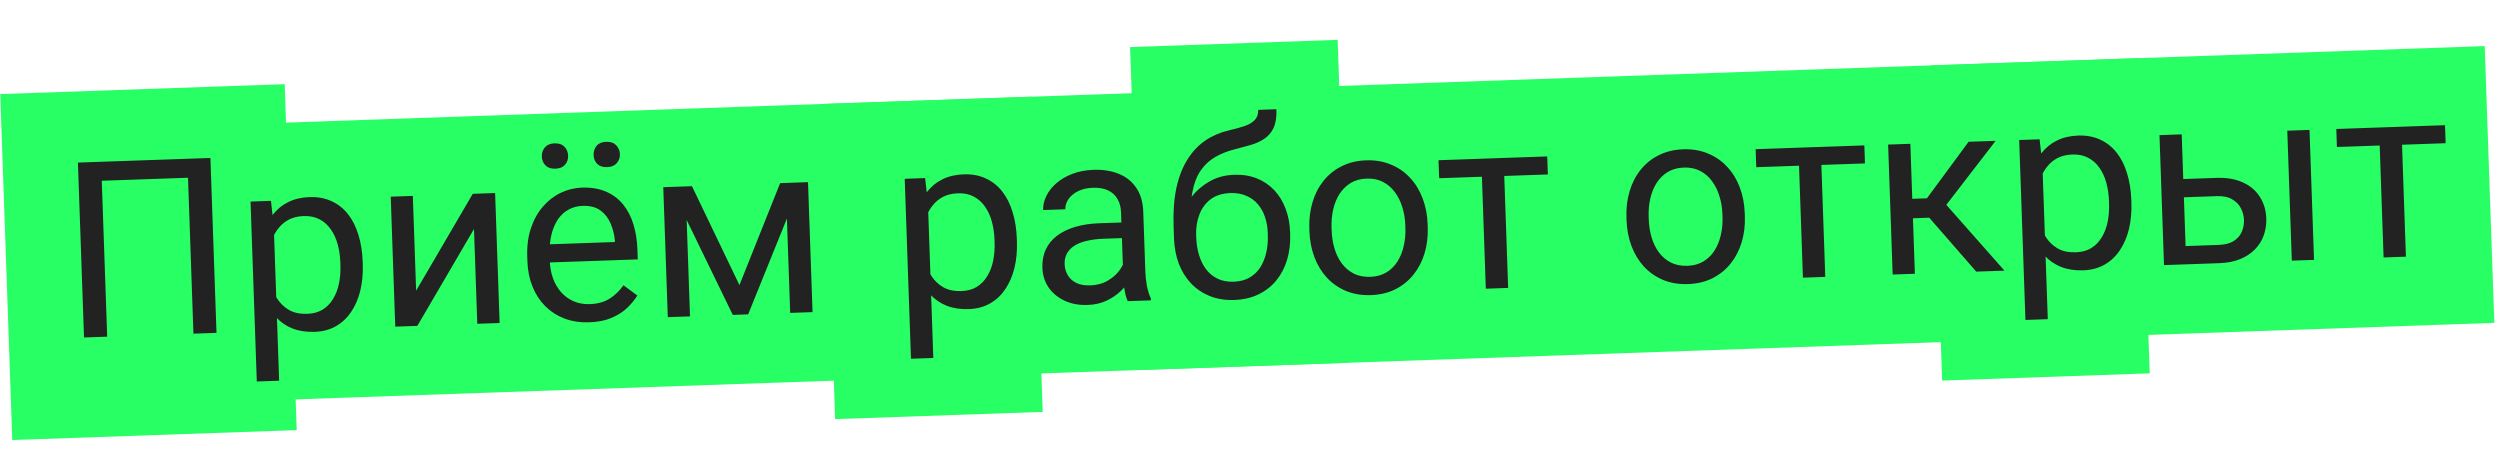 <?xml version="1.0" encoding="UTF-8"?> <svg xmlns="http://www.w3.org/2000/svg" width="325" height="59" viewBox="0 0 325 59" fill="none"><rect x="0.031" y="12.23" width="37" height="45" transform="rotate(-1.993 0.031 12.23)" fill="#28FF65"></rect><rect x="107.145" y="13.508" width="27" height="41" transform="rotate(-1.993 107.145 13.508)" fill="#28FF65"></rect><rect x="251.055" y="8.499" width="27" height="41" transform="rotate(-1.993 251.055 8.499)" fill="#28FF65"></rect><rect x="146.91" y="6.12" width="27" height="42" transform="rotate(-1.993 146.91 6.12)" fill="#28FF65"></rect><rect x="31.188" y="16.149" width="292" height="36" transform="rotate(-1.993 31.188 16.149)" fill="#28FF65"></rect><path d="M27.354 20.536L28.145 43.272L25.147 43.376L24.442 23.107L13.23 23.497L13.935 43.767L10.922 43.871L10.13 21.135L27.354 20.536ZM35.588 29.349L36.289 49.493L33.384 49.594L32.57 26.202L35.225 26.109L35.588 29.349ZM47.148 34.012L47.159 34.34C47.202 35.568 47.096 36.713 46.841 37.775C46.585 38.826 46.19 39.747 45.655 40.536C45.13 41.326 44.469 41.948 43.672 42.404C42.874 42.859 41.95 43.104 40.899 43.141C39.826 43.178 38.873 43.034 38.038 42.709C37.203 42.384 36.488 41.893 35.892 41.236C35.296 40.579 34.809 39.783 34.433 38.848C34.067 37.912 33.801 36.853 33.635 35.67L33.574 33.921C33.655 32.668 33.85 31.541 34.16 30.54C34.469 29.539 34.892 28.68 35.43 27.963C35.978 27.235 36.652 26.674 37.451 26.282C38.25 25.879 39.18 25.659 40.242 25.622C41.304 25.585 42.254 25.76 43.09 26.148C43.927 26.526 44.639 27.084 45.228 27.825C45.817 28.565 46.27 29.462 46.588 30.514C46.916 31.555 47.103 32.721 47.148 34.012ZM44.254 34.441L44.243 34.113C44.214 33.27 44.098 32.482 43.895 31.749C43.692 31.005 43.393 30.359 42.999 29.81C42.615 29.25 42.131 28.819 41.547 28.516C40.963 28.203 40.275 28.06 39.484 28.087C38.755 28.113 38.124 28.26 37.592 28.528C37.069 28.797 36.628 29.151 36.268 29.591C35.908 30.02 35.618 30.51 35.397 31.059C35.187 31.598 35.034 32.156 34.939 32.733L35.08 36.777C35.314 37.498 35.629 38.175 36.026 38.808C36.423 39.43 36.941 39.928 37.579 40.302C38.217 40.665 39.01 40.83 39.957 40.797C40.738 40.77 41.404 40.585 41.955 40.243C42.516 39.89 42.968 39.421 43.313 38.836C43.668 38.25 43.921 37.585 44.072 36.839C44.223 36.084 44.284 35.284 44.254 34.441ZM54.096 37.788L61.459 25.196L64.364 25.095L64.951 41.991L62.047 42.092L61.618 29.772L54.255 42.364L51.382 42.464L50.794 25.567L53.667 25.468L54.096 37.788ZM76.611 41.898C75.435 41.939 74.361 41.779 73.39 41.416C72.428 41.043 71.591 40.504 70.879 39.8C70.177 39.094 69.626 38.248 69.227 37.262C68.828 36.275 68.608 35.188 68.566 34.002L68.543 33.346C68.496 31.971 68.656 30.741 69.025 29.655C69.393 28.558 69.913 27.623 70.585 26.849C71.256 26.075 72.027 25.48 72.899 25.064C73.77 24.648 74.68 24.424 75.627 24.391C76.835 24.349 77.883 24.521 78.772 24.907C79.671 25.292 80.415 25.85 81.003 26.58C81.591 27.3 82.038 28.16 82.344 29.16C82.649 30.15 82.823 31.238 82.864 32.425L82.909 33.721L70.292 34.16L70.21 31.802L79.938 31.464L79.93 31.245C79.863 30.497 79.681 29.774 79.386 29.075C79.101 28.377 78.664 27.808 78.076 27.37C77.487 26.932 76.699 26.73 75.71 26.764C75.054 26.787 74.455 26.949 73.913 27.249C73.371 27.539 72.911 27.961 72.534 28.516C72.157 29.072 71.873 29.743 71.682 30.532C71.49 31.32 71.412 32.224 71.448 33.245L71.471 33.9C71.499 34.702 71.634 35.453 71.878 36.153C72.131 36.843 72.48 37.446 72.925 37.962C73.381 38.477 73.921 38.876 74.546 39.156C75.181 39.436 75.894 39.562 76.686 39.535C77.706 39.499 78.563 39.261 79.256 38.82C79.949 38.379 80.549 37.801 81.056 37.085L82.853 38.414C82.508 38.978 82.063 39.52 81.519 40.039C80.974 40.558 80.296 40.988 79.484 41.329C78.683 41.67 77.725 41.86 76.611 41.898ZM70.437 20.366C70.421 19.897 70.553 19.497 70.833 19.164C71.113 18.831 71.529 18.655 72.081 18.636C72.643 18.616 73.076 18.762 73.378 19.075C73.681 19.388 73.841 19.778 73.857 20.247C73.872 20.694 73.74 21.085 73.46 21.417C73.179 21.74 72.758 21.911 72.196 21.93C71.644 21.95 71.217 21.808 70.915 21.506C70.612 21.193 70.453 20.813 70.437 20.366ZM77.168 20.163C77.152 19.694 77.279 19.294 77.549 18.961C77.829 18.628 78.25 18.452 78.812 18.433C79.364 18.413 79.791 18.56 80.094 18.873C80.407 19.185 80.572 19.575 80.588 20.044C80.604 20.491 80.466 20.882 80.176 21.215C79.895 21.538 79.479 21.708 78.927 21.727C78.365 21.747 77.933 21.606 77.63 21.304C77.338 20.991 77.184 20.61 77.168 20.163ZM96.127 37.061L101.419 23.806L104.199 23.709L97.26 40.867L95.261 40.937L87.178 24.302L89.957 24.205L96.127 37.061ZM89.114 24.234L89.702 41.13L86.813 41.231L86.225 24.335L89.114 24.234ZM102.725 40.677L102.138 23.781L105.042 23.68L105.63 40.576L102.725 40.677ZM120.63 26.39L121.331 46.534L118.426 46.635L117.613 23.243L120.267 23.15L120.63 26.39ZM132.19 31.053L132.201 31.381C132.244 32.609 132.138 33.754 131.883 34.816C131.628 35.867 131.232 36.788 130.697 37.578C130.172 38.367 129.511 38.989 128.714 39.444C127.917 39.9 126.992 40.145 125.941 40.182C124.869 40.219 123.915 40.075 123.08 39.75C122.246 39.425 121.53 38.934 120.934 38.277C120.338 37.62 119.852 36.824 119.475 35.889C119.109 34.953 118.843 33.894 118.677 32.711L118.616 30.962C118.697 29.709 118.893 28.581 119.202 27.581C119.511 26.58 119.934 25.721 120.472 25.004C121.02 24.276 121.694 23.715 122.493 23.323C123.292 22.92 124.223 22.7 125.284 22.663C126.346 22.626 127.296 22.801 128.133 23.189C128.969 23.567 129.682 24.125 130.27 24.866C130.859 25.606 131.312 26.503 131.63 27.555C131.958 28.596 132.145 29.762 132.19 31.053ZM129.297 31.482L129.285 31.154C129.256 30.311 129.14 29.523 128.937 28.79C128.734 28.046 128.435 27.4 128.041 26.851C127.657 26.291 127.173 25.86 126.589 25.557C126.005 25.244 125.317 25.101 124.526 25.128C123.797 25.154 123.167 25.301 122.634 25.569C122.112 25.838 121.671 26.192 121.311 26.632C120.95 27.061 120.66 27.551 120.439 28.1C120.229 28.639 120.076 29.197 119.982 29.773L120.122 33.818C120.356 34.539 120.671 35.216 121.069 35.849C121.465 36.471 121.983 36.969 122.621 37.343C123.259 37.706 124.052 37.871 125 37.838C125.78 37.811 126.446 37.626 126.997 37.284C127.558 36.931 128.011 36.462 128.355 35.877C128.71 35.291 128.963 34.626 129.114 33.88C129.265 33.125 129.326 32.325 129.297 31.482ZM146.036 36.278L145.733 27.58C145.71 26.914 145.555 26.34 145.267 25.861C144.99 25.37 144.581 24.999 144.04 24.746C143.5 24.494 142.839 24.382 142.058 24.409C141.33 24.434 140.694 24.581 140.151 24.85C139.618 25.119 139.203 25.462 138.905 25.879C138.617 26.295 138.481 26.738 138.497 27.206L135.608 27.307C135.587 26.703 135.723 26.099 136.014 25.495C136.306 24.89 136.735 24.339 137.301 23.84C137.878 23.33 138.572 22.92 139.385 22.61C140.208 22.29 141.129 22.112 142.149 22.076C143.378 22.033 144.468 22.204 145.419 22.588C146.381 22.971 147.142 23.575 147.702 24.4C148.273 25.214 148.58 26.251 148.623 27.511L148.897 35.381C148.917 35.943 148.985 36.54 149.1 37.172C149.226 37.803 149.396 38.344 149.61 38.795L149.619 39.045L146.605 39.15C146.448 38.822 146.318 38.384 146.215 37.835C146.113 37.276 146.053 36.757 146.036 36.278ZM146.28 28.905L146.382 30.934L143.462 31.036C142.639 31.064 141.908 31.158 141.267 31.316C140.626 31.463 140.091 31.674 139.663 31.95C139.235 32.225 138.913 32.565 138.698 32.968C138.482 33.361 138.383 33.818 138.402 34.339C138.42 34.87 138.557 35.35 138.811 35.779C139.066 36.208 139.437 36.544 139.925 36.787C140.423 37.02 141.026 37.124 141.734 37.1C142.619 37.069 143.393 36.854 144.057 36.456C144.72 36.058 145.241 35.581 145.617 35.026C146.004 34.47 146.205 33.937 146.218 33.426L147.5 34.773C147.443 35.212 147.262 35.703 146.957 36.246C146.653 36.788 146.239 37.313 145.715 37.821C145.2 38.318 144.579 38.741 143.851 39.09C143.133 39.427 142.316 39.612 141.4 39.644C140.255 39.684 139.243 39.495 138.363 39.077C137.494 38.66 136.807 38.084 136.302 37.351C135.807 36.608 135.543 35.767 135.511 34.83C135.479 33.925 135.628 33.122 135.958 32.423C136.288 31.713 136.778 31.117 137.428 30.636C138.078 30.144 138.868 29.763 139.796 29.491C140.725 29.218 141.767 29.062 142.923 29.022L146.28 28.905ZM163.563 14.28L165.937 14.197C165.972 15.217 165.844 16.035 165.553 16.65C165.261 17.254 164.85 17.727 164.32 18.068C163.801 18.41 163.205 18.675 162.534 18.865C161.874 19.055 161.187 19.241 160.474 19.422C159.586 19.64 158.763 19.966 158.007 20.399C157.261 20.821 156.624 21.406 156.098 22.154C155.582 22.901 155.214 23.863 154.994 25.038C154.785 26.212 154.768 27.656 154.942 29.37L154.992 30.807L152.618 30.889L152.568 29.453C152.501 27.527 152.625 25.839 152.939 24.39C153.264 22.94 153.748 21.709 154.39 20.697C155.032 19.684 155.806 18.87 156.713 18.255C157.629 17.639 158.646 17.203 159.763 16.945C160.569 16.761 161.261 16.57 161.838 16.372C162.414 16.165 162.848 15.899 163.139 15.577C163.441 15.254 163.582 14.821 163.563 14.28ZM160.433 22.722C161.536 22.684 162.527 22.842 163.404 23.197C164.282 23.552 165.034 24.063 165.662 24.729C166.29 25.395 166.776 26.191 167.121 27.117C167.476 28.032 167.672 29.037 167.71 30.13L167.722 30.473C167.763 31.649 167.63 32.749 167.321 33.77C167.023 34.781 166.559 35.673 165.929 36.445C165.309 37.207 164.538 37.812 163.616 38.261C162.704 38.71 161.654 38.955 160.467 38.996C159.281 39.038 158.212 38.866 157.26 38.483C156.319 38.098 155.508 37.548 154.826 36.832C154.144 36.105 153.614 35.248 153.236 34.261C152.868 33.262 152.663 32.175 152.622 30.999L152.61 30.655C152.601 30.395 152.639 30.138 152.724 29.885C152.809 29.632 152.915 29.373 153.041 29.108C153.178 28.843 153.298 28.562 153.403 28.267C153.755 27.316 154.251 26.429 154.889 25.604C155.538 24.779 156.322 24.105 157.242 23.584C158.172 23.051 159.236 22.764 160.433 22.722ZM159.953 25.099C158.891 25.136 158.025 25.412 157.355 25.925C156.695 26.438 156.213 27.106 155.908 27.929C155.603 28.742 155.466 29.618 155.499 30.555L155.511 30.898C155.539 31.689 155.658 32.435 155.87 33.137C156.082 33.838 156.385 34.458 156.779 34.997C157.183 35.525 157.682 35.935 158.276 36.227C158.88 36.519 159.583 36.651 160.385 36.623C161.187 36.595 161.873 36.414 162.445 36.082C163.018 35.749 163.482 35.306 163.838 34.752C164.193 34.187 164.452 33.547 164.615 32.833C164.778 32.118 164.845 31.365 164.818 30.574L164.806 30.231C164.781 29.523 164.664 28.855 164.455 28.226C164.245 27.598 163.939 27.045 163.537 26.57C163.145 26.093 162.648 25.725 162.045 25.465C161.452 25.193 160.754 25.072 159.953 25.099ZM170.225 30.058L170.213 29.699C170.17 28.481 170.308 27.345 170.626 26.292C170.943 25.228 171.421 24.299 172.061 23.506C172.7 22.702 173.486 22.07 174.418 21.61C175.35 21.14 176.405 20.884 177.581 20.843C178.768 20.802 179.842 20.983 180.805 21.388C181.778 21.781 182.611 22.357 183.304 23.114C184.008 23.861 184.555 24.754 184.945 25.793C185.335 26.822 185.552 27.945 185.594 29.163L185.606 29.523C185.649 30.741 185.511 31.876 185.193 32.93C184.876 33.983 184.392 34.912 183.743 35.716C183.103 36.51 182.317 37.142 181.385 37.612C180.463 38.071 179.409 38.322 178.222 38.363C177.035 38.404 175.961 38.228 174.998 37.834C174.036 37.43 173.203 36.854 172.499 36.107C171.806 35.35 171.264 34.457 170.874 33.428C170.484 32.399 170.267 31.276 170.225 30.058ZM173.101 29.598L173.114 29.957C173.143 30.8 173.27 31.593 173.494 32.336C173.717 33.068 174.037 33.714 174.452 34.273C174.878 34.831 175.399 35.266 176.014 35.578C176.629 35.88 177.338 36.017 178.139 35.989C178.93 35.962 179.617 35.776 180.199 35.433C180.791 35.079 181.275 34.609 181.651 34.022C182.027 33.436 182.301 32.77 182.473 32.024C182.655 31.267 182.731 30.467 182.702 29.624L182.689 29.265C182.66 28.432 182.529 27.649 182.295 26.917C182.071 26.175 181.746 25.524 181.32 24.966C180.904 24.396 180.389 23.956 179.773 23.644C179.168 23.331 178.465 23.189 177.664 23.217C176.872 23.244 176.181 23.435 175.588 23.789C175.007 24.143 174.523 24.619 174.137 25.216C173.762 25.802 173.488 26.473 173.316 27.23C173.144 27.976 173.072 28.765 173.101 29.598ZM195.472 20.534L196.06 37.429L193.155 37.531L192.567 20.634L195.472 20.534ZM201.14 20.336L201.222 22.679L187.09 23.17L187.008 20.828L201.14 20.336ZM211.45 28.623L211.438 28.264C211.395 27.046 211.533 25.91 211.851 24.857C212.168 23.793 212.646 22.865 213.286 22.071C213.925 21.267 214.711 20.635 215.643 20.176C216.575 19.705 217.63 19.45 218.806 19.409C219.993 19.368 221.067 19.549 222.03 19.953C223.003 20.347 223.836 20.922 224.529 21.68C225.233 22.427 225.78 23.32 226.17 24.359C226.56 25.388 226.777 26.511 226.819 27.729L226.831 28.088C226.874 29.306 226.736 30.442 226.418 31.495C226.101 32.549 225.617 33.477 224.968 34.282C224.328 35.075 223.542 35.707 222.61 36.177C221.688 36.637 220.634 36.887 219.447 36.928C218.26 36.97 217.186 36.793 216.223 36.4C215.261 35.995 214.428 35.42 213.724 34.673C213.031 33.915 212.489 33.022 212.099 31.994C211.709 30.965 211.492 29.841 211.45 28.623ZM214.326 28.164L214.339 28.523C214.368 29.366 214.495 30.159 214.719 30.902C214.942 31.634 215.262 32.279 215.677 32.838C216.103 33.397 216.624 33.832 217.239 34.144C217.854 34.446 218.563 34.583 219.364 34.555C220.155 34.527 220.842 34.342 221.424 33.998C222.017 33.644 222.5 33.174 222.876 32.588C223.252 32.002 223.526 31.335 223.698 30.589C223.88 29.832 223.956 29.032 223.927 28.189L223.914 27.83C223.885 26.997 223.754 26.215 223.52 25.483C223.296 24.74 222.971 24.09 222.545 23.531C222.13 22.962 221.614 22.521 220.998 22.209C220.393 21.897 219.69 21.755 218.889 21.782C218.097 21.81 217.406 22.001 216.814 22.355C216.232 22.709 215.748 23.184 215.362 23.781C214.987 24.368 214.713 25.039 214.541 25.795C214.369 26.541 214.298 27.331 214.326 28.164ZM236.697 19.099L237.285 35.995L234.38 36.096L233.792 19.2L236.697 19.099ZM242.365 18.902L242.447 21.244L228.315 21.736L228.233 19.393L242.365 18.902ZM248.346 18.694L248.934 35.59L246.045 35.69L245.457 18.794L248.346 18.694ZM259.433 18.308L251.759 28.268L247.715 28.409L247.189 25.895L250.5 25.779L255.919 18.43L259.433 18.308ZM256.913 35.312L250.432 27.877L252.218 25.72L260.583 35.184L256.913 35.312ZM265.511 21.348L266.212 41.492L263.307 41.593L262.494 18.201L265.148 18.109L265.511 21.348ZM277.071 26.012L277.082 26.34C277.125 27.568 277.019 28.713 276.764 29.775C276.509 30.826 276.113 31.747 275.578 32.536C275.053 33.326 274.392 33.948 273.595 34.403C272.798 34.858 271.873 35.104 270.822 35.141C269.75 35.178 268.796 35.034 267.962 34.709C267.127 34.383 266.411 33.892 265.815 33.236C265.219 32.579 264.733 31.783 264.356 30.848C263.99 29.912 263.724 28.853 263.558 27.67L263.497 25.921C263.578 24.668 263.774 23.54 264.083 22.539C264.392 21.538 264.816 20.68 265.353 19.962C265.901 19.235 266.575 18.674 267.374 18.282C268.173 17.879 269.104 17.659 270.166 17.622C271.227 17.585 272.177 17.76 273.014 18.148C273.85 18.526 274.563 19.084 275.151 19.825C275.74 20.565 276.193 21.461 276.511 22.514C276.839 23.555 277.026 24.721 277.071 26.012ZM274.178 26.441L274.166 26.113C274.137 25.27 274.021 24.482 273.818 23.748C273.615 23.005 273.317 22.359 272.922 21.81C272.538 21.25 272.054 20.819 271.47 20.516C270.886 20.203 270.198 20.06 269.407 20.087C268.678 20.113 268.048 20.26 267.515 20.528C266.993 20.797 266.552 21.151 266.192 21.59C265.832 22.02 265.541 22.509 265.32 23.059C265.11 23.598 264.957 24.156 264.863 24.732L265.003 28.777C265.237 29.498 265.552 30.175 265.95 30.808C266.347 31.43 266.864 31.928 267.503 32.301C268.141 32.665 268.933 32.83 269.881 32.797C270.661 32.77 271.327 32.585 271.878 32.243C272.439 31.89 272.892 31.421 273.236 30.835C273.591 30.25 273.844 29.584 273.995 28.839C274.146 28.084 274.207 27.284 274.178 26.441ZM283.043 23.302L288.118 23.126C289.482 23.078 290.64 23.278 291.594 23.724C292.547 24.16 293.278 24.786 293.785 25.602C294.303 26.408 294.581 27.336 294.617 28.387C294.644 29.168 294.535 29.907 294.288 30.603C294.041 31.289 293.655 31.897 293.132 32.426C292.619 32.955 291.971 33.378 291.19 33.697C290.419 34.006 289.524 34.177 288.504 34.213L281.32 34.463L280.733 17.567L283.621 17.466L284.127 31.989L288.421 31.839C289.254 31.81 289.915 31.636 290.404 31.317C290.893 30.998 291.239 30.595 291.441 30.108C291.643 29.622 291.735 29.118 291.717 28.598C291.699 28.088 291.572 27.592 291.336 27.11C291.101 26.628 290.728 26.235 290.217 25.93C289.705 25.614 289.033 25.471 288.2 25.499L283.125 25.676L283.043 23.302ZM300.236 16.888L300.824 33.784L297.935 33.885L297.347 16.989L300.236 16.888ZM312.182 16.473L312.77 33.369L309.866 33.47L309.278 16.574L312.182 16.473ZM317.851 16.275L317.932 18.618L303.8 19.109L303.719 16.767L317.851 16.275Z" fill="#222222"></path></svg> 